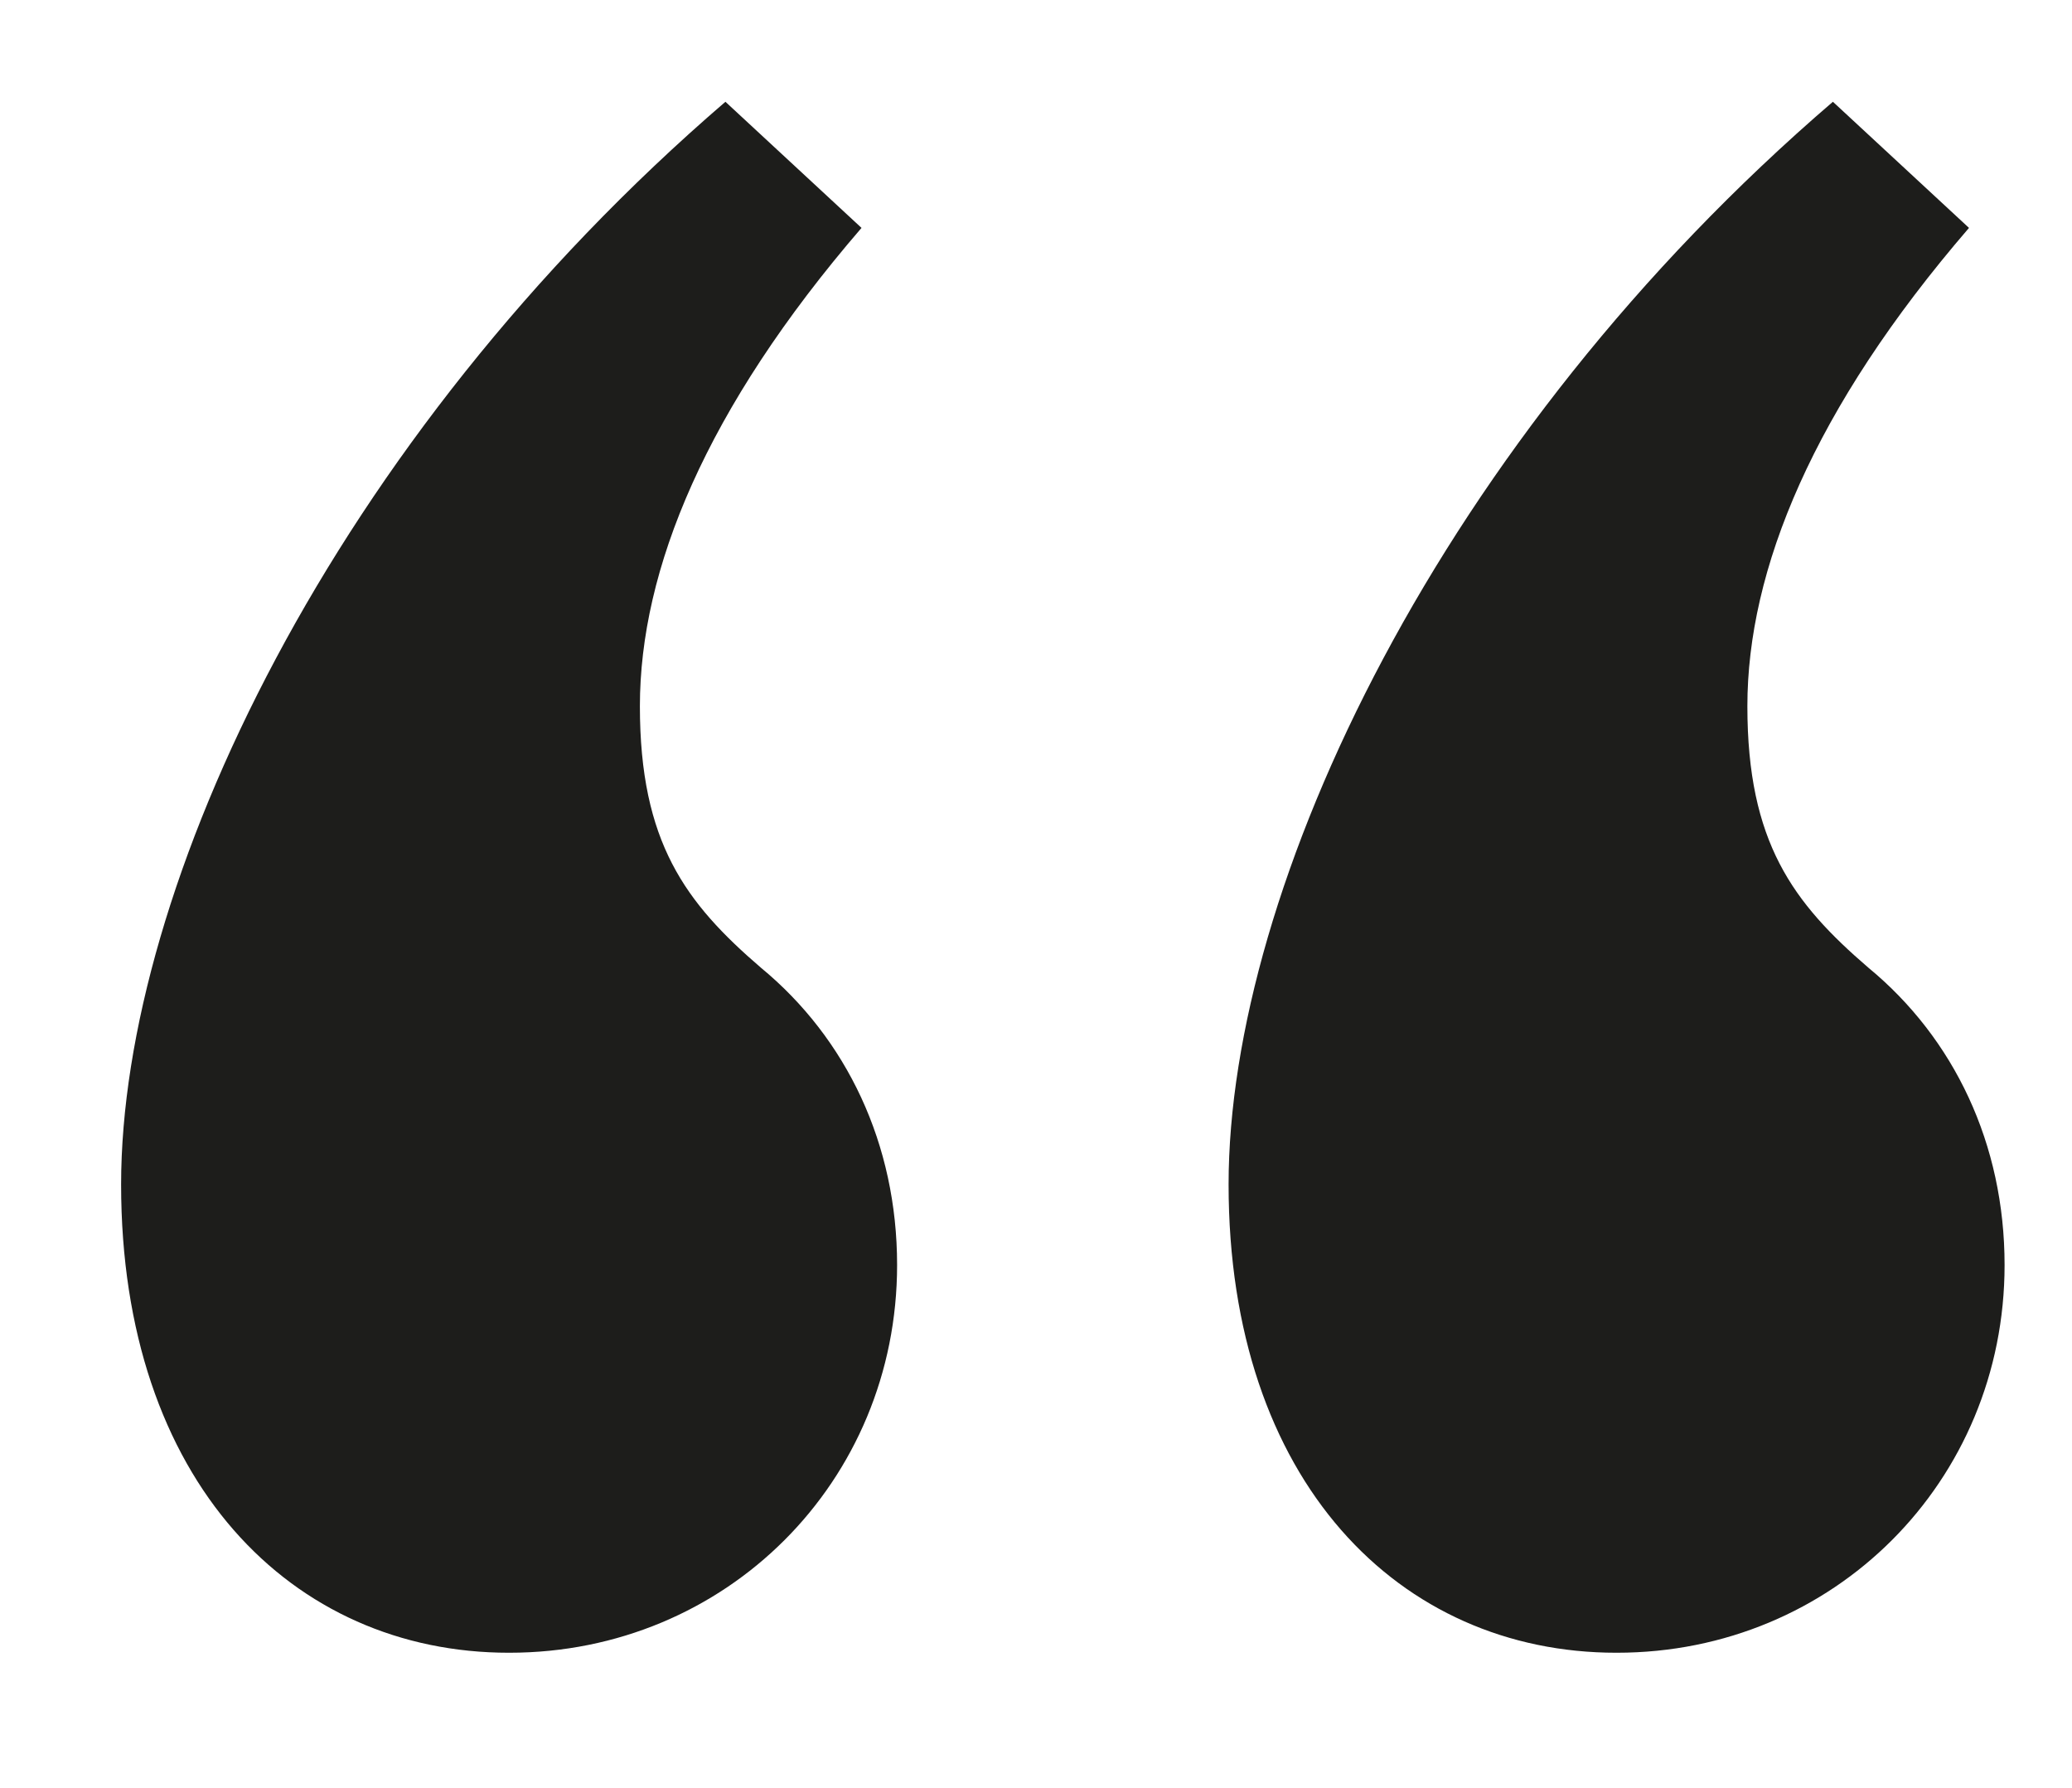 <?xml version="1.0" encoding="UTF-8"?>
<svg id="Layer_1" data-name="Layer 1" xmlns="http://www.w3.org/2000/svg" version="1.1" viewBox="0 0 331.9 286.3">
  <defs>
    <style>
      .cls-1 {
        fill: #1d1d1b;
        stroke-width: 0px;
      }
    </style>
  </defs>
  <path class="cls-1" d="M81.5,264.7c-34.7,0-62.1-27.4-62.1-75S53.3,70.4,116.2,16.3l21.8,20.2c-25,29-35.5,54.8-35.5,76.6s7.3,31.5,19.4,41.9c13.7,11.3,21.8,28.2,21.8,47.6,0,34.7-27.4,62.1-62.1,62.1ZM258.9,264.7c-34.7,0-62.1-27.4-62.1-75s33.9-119.4,96.8-173.4l21.8,20.2c-25,29-35.5,54.8-35.5,76.6s7.3,31.5,19.4,41.9c13.7,11.3,21.8,28.2,21.8,47.6,0,34.7-27.4,62.1-62.1,62.1Z"/>
</svg>